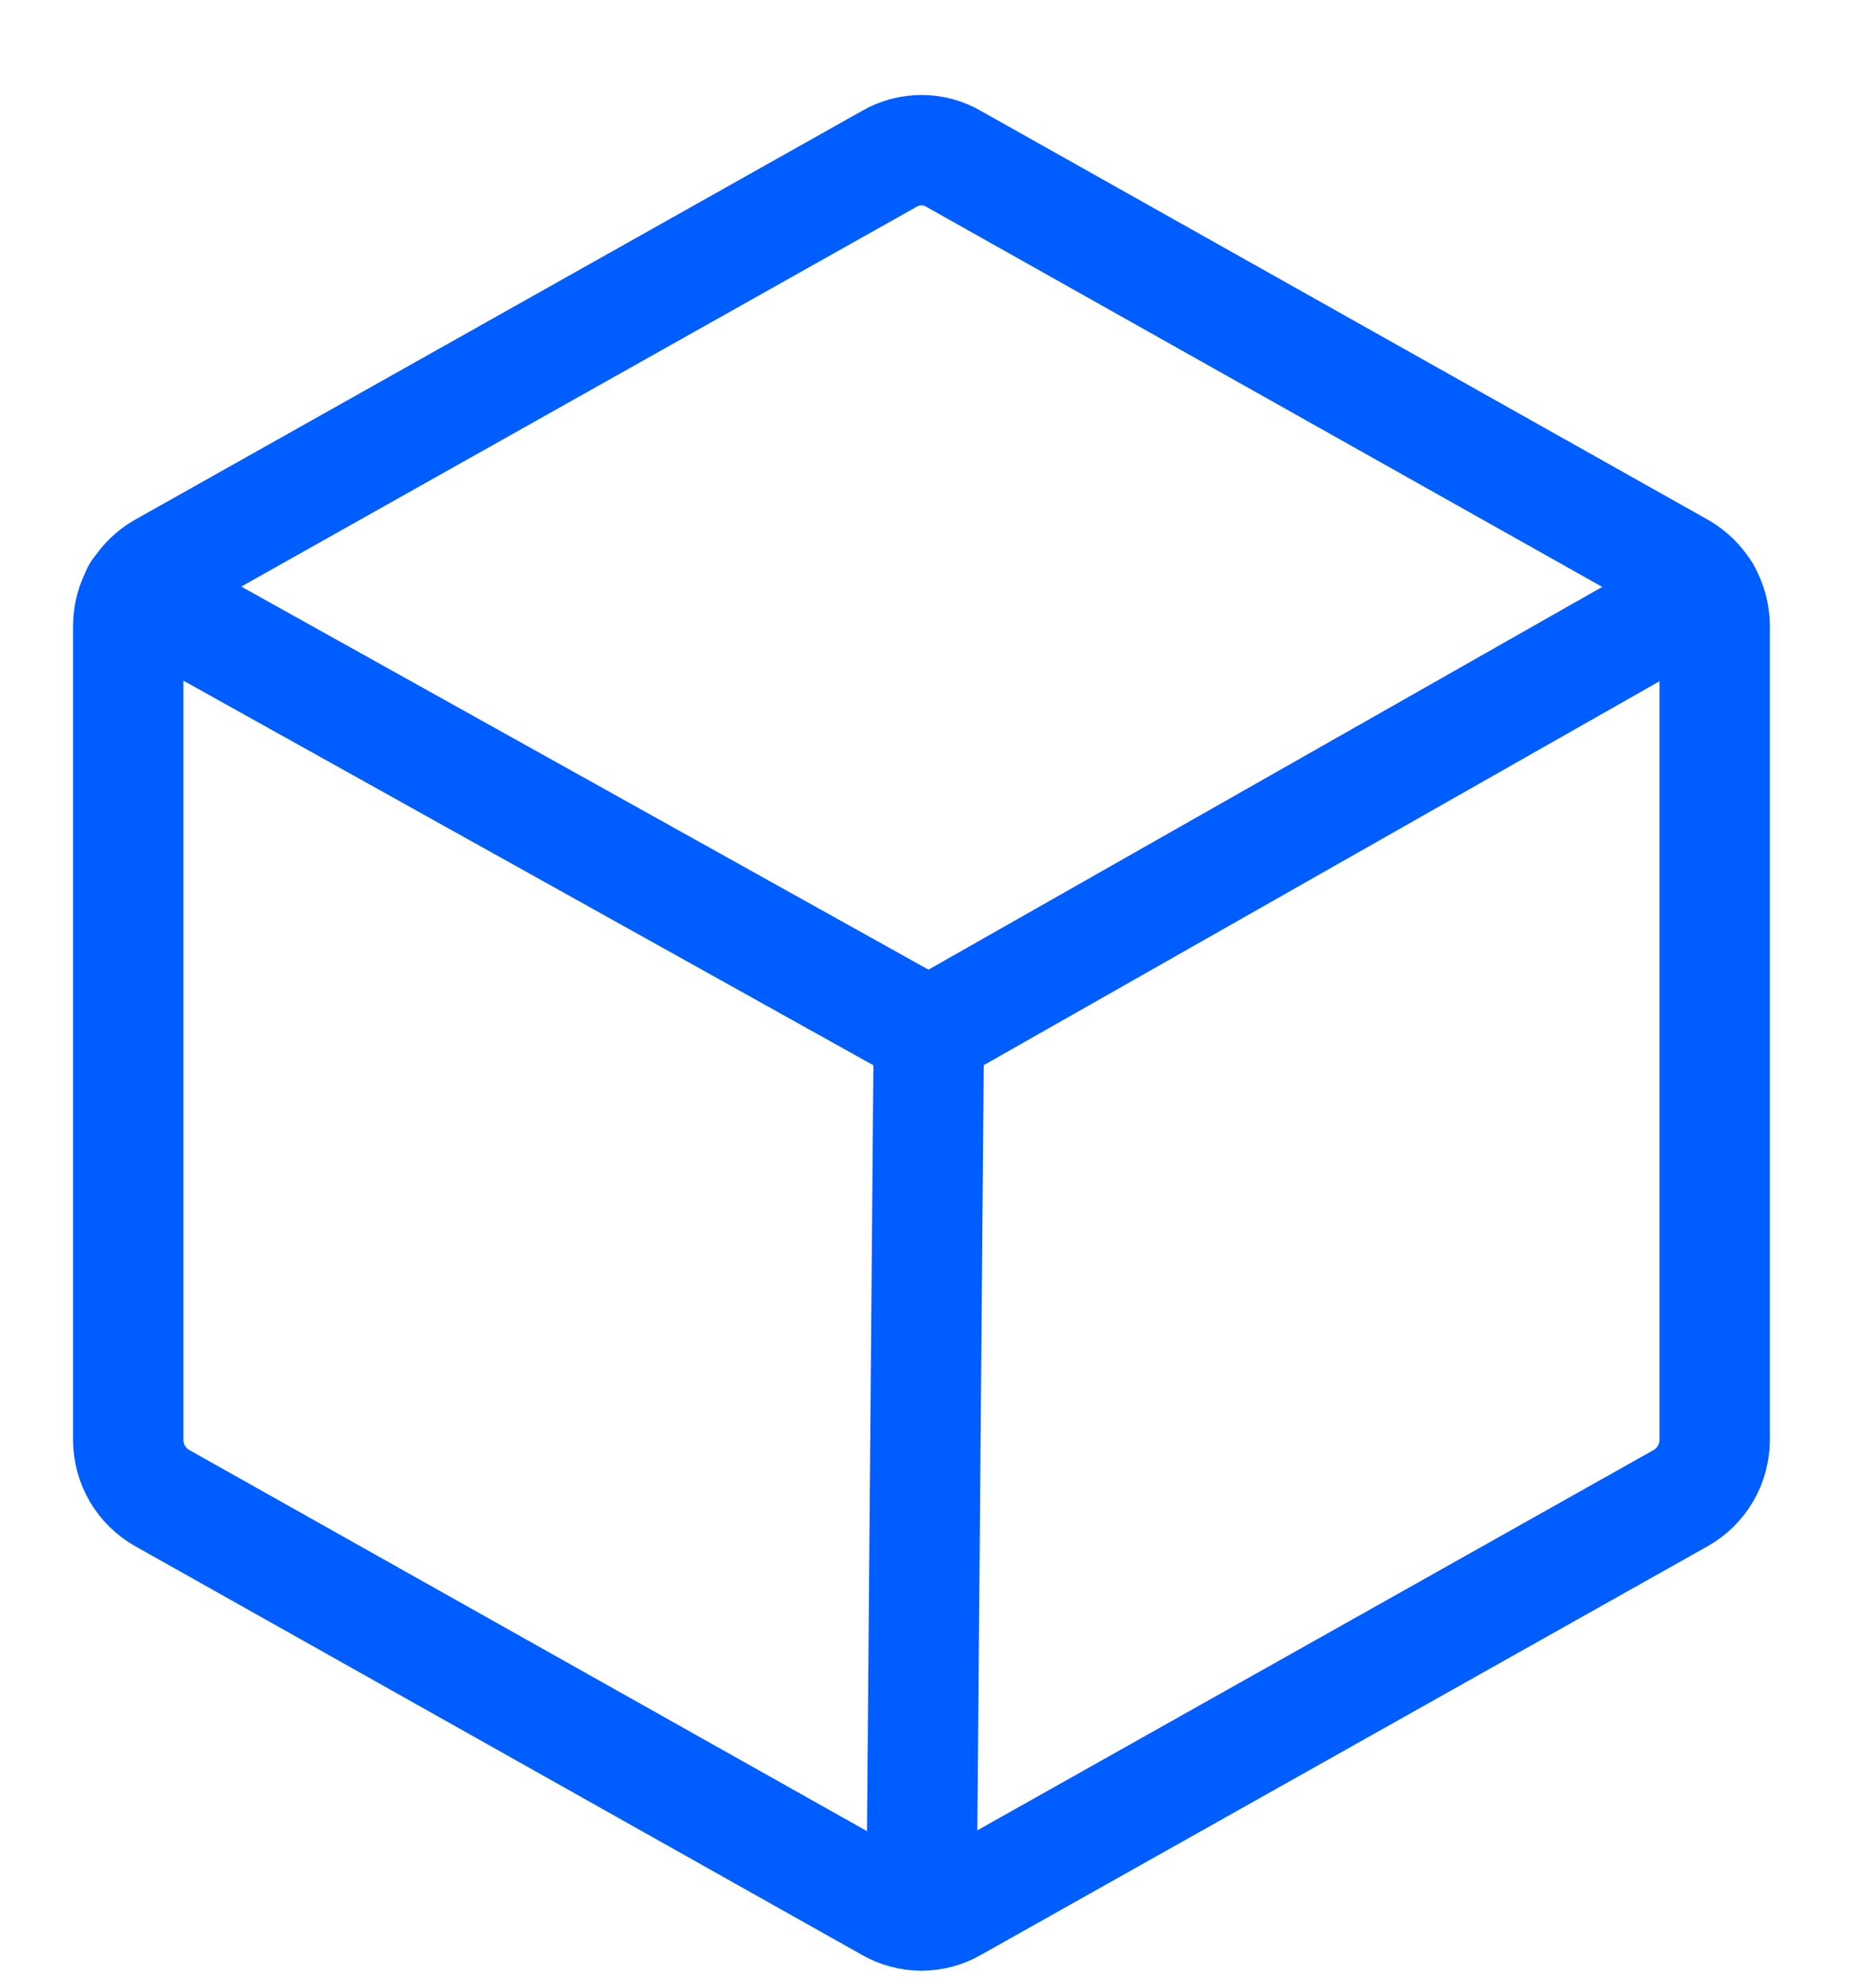 <svg width="17" height="18" viewBox="0 0 17 18" fill="none" xmlns="http://www.w3.org/2000/svg">
<path d="M15.538 13.053V5.67C15.537 5.563 15.509 5.459 15.455 5.367C15.401 5.275 15.324 5.199 15.231 5.146L8.642 1.44C8.553 1.388 8.453 1.361 8.35 1.361C8.248 1.361 8.147 1.388 8.058 1.44L1.469 5.146C1.376 5.199 1.299 5.275 1.245 5.367C1.191 5.459 1.163 5.563 1.162 5.67V13.053C1.163 13.159 1.191 13.264 1.245 13.356C1.299 13.448 1.376 13.524 1.469 13.577L8.058 17.283C8.147 17.334 8.248 17.361 8.35 17.361C8.453 17.361 8.553 17.334 8.642 17.283L15.231 13.577C15.324 13.524 15.401 13.448 15.455 13.356C15.509 13.264 15.537 13.159 15.538 13.053V13.053Z" stroke="#005DFF" stroke-linecap="round" stroke-linejoin="round"/>
<path d="M15.454 5.363L8.416 9.362L1.243 5.363" stroke="#005DFF" stroke-linecap="round" stroke-linejoin="round"/>
<path d="M8.417 9.361L8.35 17.358" stroke="#005DFF" stroke-linecap="round" stroke-linejoin="round"/>
</svg>
